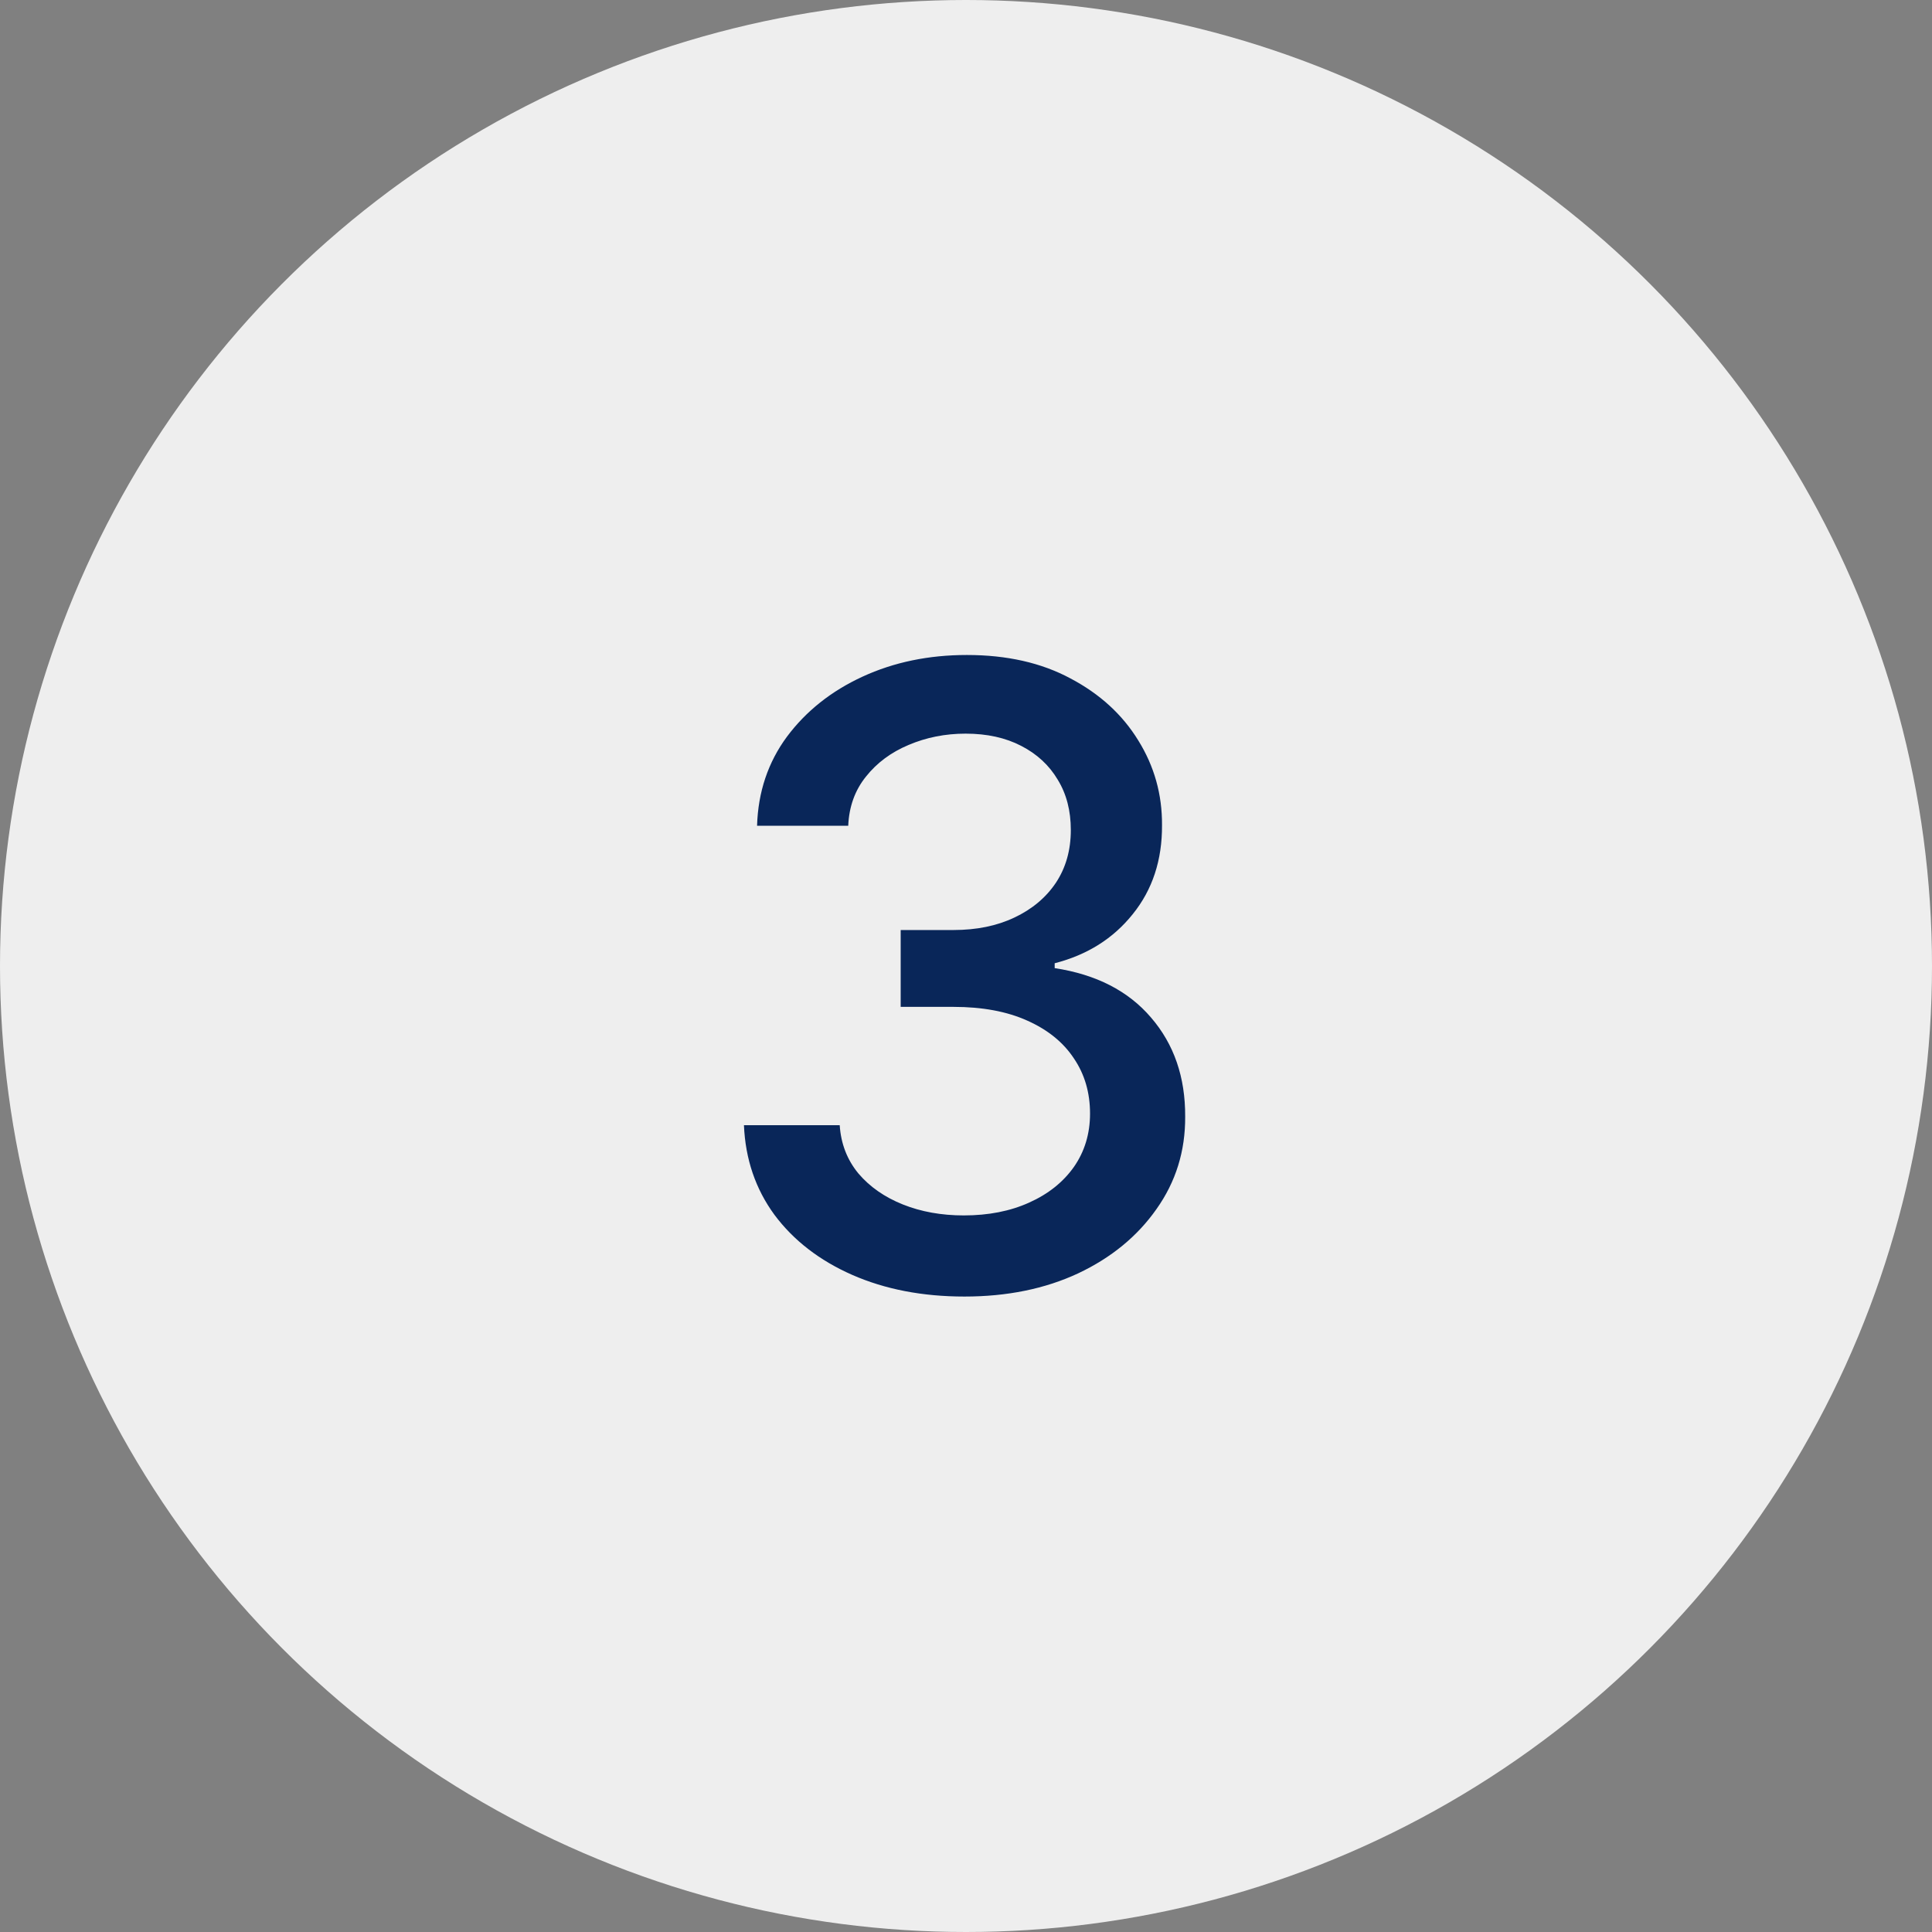 <?xml version="1.0" encoding="UTF-8"?> <svg xmlns="http://www.w3.org/2000/svg" width="90" height="90" viewBox="0 0 90 90" fill="none"><rect x="0" y="0" width="90" height="90" fill="#808080" stroke="none"/> <circle cx="45" cy="45" r="45" fill="#EEEEEE"></circle> <path d="M44.926 60.398C42.975 60.398 41.233 60.062 39.699 59.389C38.174 58.717 36.967 57.784 36.077 56.591C35.196 55.388 34.722 53.996 34.656 52.415H39.117C39.173 53.277 39.462 54.025 39.983 54.659C40.513 55.284 41.205 55.767 42.057 56.108C42.909 56.449 43.856 56.619 44.898 56.619C46.044 56.619 47.057 56.421 47.938 56.023C48.828 55.625 49.524 55.071 50.026 54.361C50.528 53.641 50.778 52.813 50.778 51.875C50.778 50.9 50.528 50.043 50.026 49.304C49.533 48.556 48.809 47.969 47.852 47.543C46.905 47.117 45.76 46.904 44.415 46.904H41.957V43.324H44.415C45.494 43.324 46.441 43.13 47.256 42.742C48.08 42.353 48.724 41.814 49.188 41.122C49.651 40.422 49.883 39.602 49.883 38.665C49.883 37.765 49.68 36.984 49.273 36.321C48.875 35.649 48.307 35.123 47.568 34.744C46.839 34.366 45.977 34.176 44.983 34.176C44.036 34.176 43.151 34.351 42.327 34.702C41.512 35.043 40.849 35.535 40.338 36.179C39.827 36.814 39.552 37.576 39.514 38.466H35.267C35.314 36.894 35.778 35.511 36.659 34.318C37.549 33.125 38.724 32.192 40.182 31.52C41.64 30.848 43.26 30.512 45.04 30.512C46.905 30.512 48.515 30.876 49.869 31.605C51.233 32.325 52.284 33.286 53.023 34.489C53.771 35.691 54.14 37.008 54.131 38.438C54.14 40.066 53.686 41.449 52.767 42.585C51.858 43.722 50.646 44.484 49.131 44.872V45.099C51.062 45.393 52.559 46.16 53.619 47.401C54.689 48.641 55.22 50.18 55.21 52.017C55.22 53.617 54.775 55.052 53.875 56.321C52.985 57.59 51.768 58.589 50.224 59.318C48.681 60.038 46.915 60.398 44.926 60.398Z" fill="#092659"></path> </svg> 